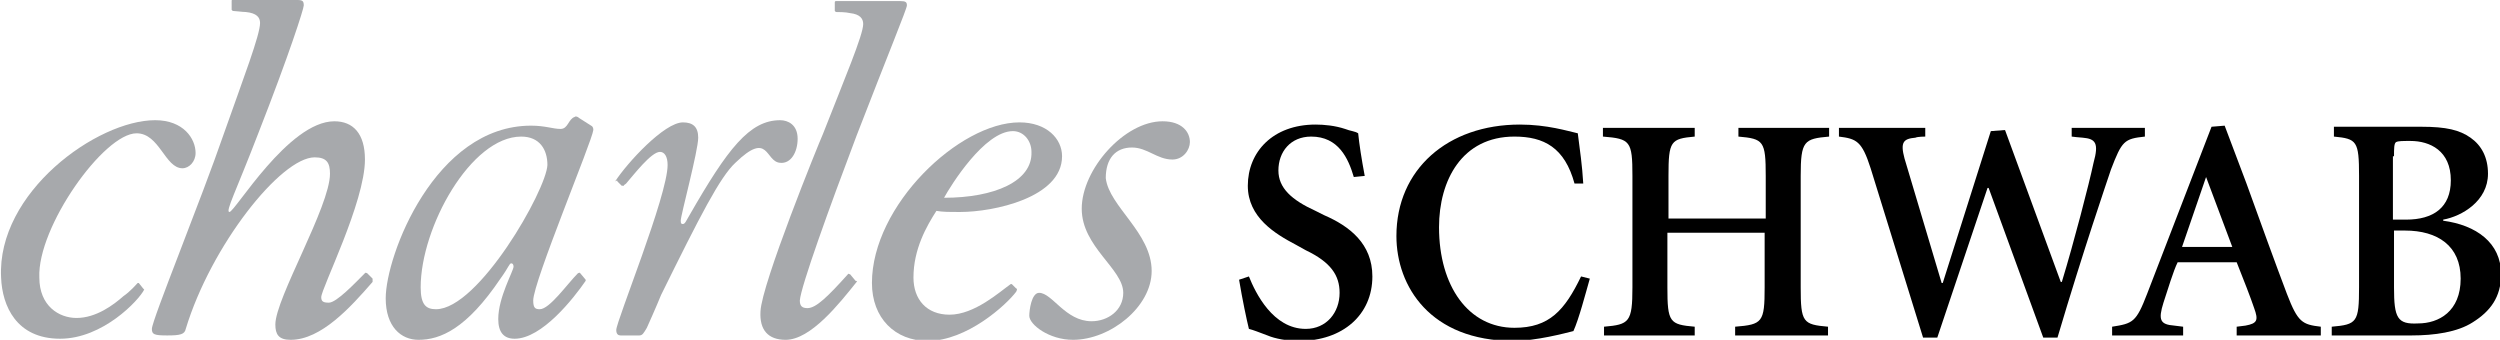 <?xml version="1.0" encoding="utf-8"?>
<!-- Generator: Adobe Illustrator 26.0.1, SVG Export Plug-In . SVG Version: 6.00 Build 0)  -->
<svg version="1.1" id="Layer_1" xmlns="http://www.w3.org/2000/svg" xmlns:xlink="http://www.w3.org/1999/xlink" x="0px" y="0px"
	 viewBox="0 0 228.8 31.1" style="enable-background:new 0 0 228.8 31.1;" xml:space="preserve">
<style type="text/css">
	.st0{fill:#A7A9AC;}
</style>
<g>
	<path class="st0" d="M105.4,24.8c0,3.3-3.8,6.3-7.2,6.3c-2.2,0-4-1.4-4-2.2c0-0.5,0.2-2.1,0.9-2.1c1.2,0,2.4,2.6,4.8,2.6
		c1.5,0,2.9-1,2.9-2.6c0-2.2-3.8-4.2-3.8-7.7c0-3.6,3.9-8,7.4-8c1.8,0,2.5,1,2.5,1.9c0,0.7-0.6,1.6-1.6,1.6c-1.4,0-2.3-1.1-3.7-1.1
		c-1.5,0-2.4,1-2.4,2.8C101.5,18.9,105.4,21.3,105.4,24.8"/>
	<path class="st0" d="M34.1,25.8c-2,2.3-4.7,5.3-7.5,5.3c-1.1,0-1.4-0.5-1.4-1.4c0-2.4,5-10.8,5-13.8c0-1-0.3-1.5-1.4-1.5
		c-3.1,0-9.5,8.1-11.8,15.7c-0.1,0.5-0.5,0.6-1.7,0.6s-1.4-0.1-1.4-0.6c0-0.8,4.5-11.8,6.6-17.9c1.8-5.1,3.3-9,3.3-10.1
		c0-0.5-0.3-0.9-1.3-1c-0.3,0-1-0.1-1.2-0.1l-0.1-0.1V0.1c0-0.1,0-0.1,0.1-0.1h5.9c0.5,0,0.6,0.1,0.6,0.5c0,0.3-1.3,4.4-4.2,11.8
		c-2,5.2-3,7.1-2.6,7.1c0.5,0,5.4-8.3,9.6-8.3c1.7,0,2.8,1.1,2.8,3.5c0,3.9-4,11.8-4,12.6c0,0.4,0.2,0.5,0.7,0.5
		c0.7,0,2.4-1.8,3.3-2.7c0.1-0.1,0.1,0,0.2,0l0.5,0.5C34.1,25.7,34.1,25.7,34.1,25.8"/>
	<path class="st0" d="M13.2,26.5c-0.5,1-3.8,4.5-7.7,4.5c-4,0-5.3-3-5.4-5.6C-0.3,17.6,8.9,11,14.2,11c2.6,0,3.7,1.7,3.7,3
		c0,0.8-0.6,1.4-1.2,1.4c-1.6,0-2.1-3.2-4.2-3.2c-3,0-9.1,8.6-8.9,13.2c0,2.6,1.8,3.7,3.4,3.7c1.8,0,3.4-1.2,4.3-2
		c0.6-0.4,1.2-1.1,1.3-1.2h0.1l0.4,0.5C13.2,26.5,13.2,26.5,13.2,26.5"/>
	<path class="st0" d="M56.5,16.6l0.4,0.4c0,0,0.1,0,0.2,0c0-0.1,0.1-0.1,0.2-0.2c0.7-0.8,2.3-2.9,3.1-2.9c0.4,0,0.7,0.4,0.7,1.2
		c0,2.8-4.7,14.3-4.7,15.1c0,0.4,0.2,0.5,0.4,0.5h1.7c0.3,0,0.4-0.2,0.7-0.7c0,0,0.9-2,1.3-3c3.6-7.3,5.4-10.8,6.8-12.1
		c3.1-3,2.7-0.1,4.1,0c1,0.1,1.6-1,1.6-2.2c0-1.3-0.9-1.7-1.6-1.7c-2.8,0-4.8,2.6-8.3,8.7c-0.3,0.5-0.4,0.8-0.6,0.8
		c-0.1,0-0.2,0-0.2-0.3c0-0.5,1.6-6.4,1.6-7.6c0-1-0.5-1.4-1.4-1.4c-1.7,0-5.1,3.7-6.2,5.4C56.5,16.5,56.5,16.5,56.5,16.6"/>
	<path class="st0" d="M39.9,28.3c-0.9,0-1.4-0.4-1.4-2c0-5.5,4.6-13.8,9.2-13.8c1.7,0,2.4,1.2,2.4,2.6C50,17.4,43.8,28.3,39.9,28.3
		 M54.1,11.5L53,10.8c-0.1-0.1-0.3-0.2-0.4-0.1c-0.6,0.2-0.6,1.1-1.3,1.1s-1.4-0.3-2.7-0.3c-8.8,0-13.3,11.9-13.3,15.8
		c0,2.6,1.4,3.8,3,3.8c2,0,4.4-1,7.5-5.6c0.8-1.1,0.8-1.4,1-1.4c0.1,0,0.2,0.1,0.2,0.3c0,0.4-1.4,2.8-1.4,4.8c0,1.2,0.5,1.8,1.5,1.8
		c2.5,0,5.4-3.7,6.5-5.3v-0.1L53.1,25c-0.1-0.1-0.1,0-0.2,0c-1,1-2.6,3.3-3.5,3.3c-0.4,0-0.6-0.1-0.6-0.8c0-1.7,5.4-14.6,5.5-15.6
		C54.3,11.8,54.3,11.6,54.1,11.5z"/>
	<path class="st0" d="M86.4,18.1C87,17,90.1,12,92.7,12c1,0,1.7,0.9,1.7,1.9C94.5,16.6,91,18.1,86.4,18.1 M93,26.4L92.6,26h-0.1
		c-1,0.7-3.3,2.8-5.6,2.8c-2.1,0-3.3-1.4-3.3-3.4c0-2.6,1.2-4.7,2.1-6.1c0.6,0.1,1.1,0.1,2.2,0.1c3,0,9.3-1.3,9.3-5.1
		c0-1.6-1.4-3.1-3.9-3.1c-5.5,0-13.5,7.6-13.5,14.7c0,3.2,2.1,5.3,5.1,5.3c3.6,0,7.2-3.3,8.1-4.5C93.1,26.5,93.1,26.4,93,26.4z"/>
	<path class="st0" d="M78.4,25.8c-1.6,2-4.2,5.3-6.5,5.3c-1.6,0-2.4-0.9-2.3-2.6c0.1-2.5,5.3-15.3,5.7-16.2c2-5.1,3.7-9.1,3.7-10.1
		c0-0.5-0.3-0.9-1.2-1c-0.4-0.1-1.1-0.1-1.3-0.1L76.4,1V0.2c0-0.1,0.1-0.1,0.1-0.1h5.9c0.5,0,0.6,0.1,0.6,0.4s-1.7,4.4-4.6,11.9
		c-2.5,6.6-5.1,13.8-5.2,15.1c0,0.5,0.2,0.7,0.7,0.7c0.8,0,1.9-1.1,3.7-3.1c0-0.1,0.1,0,0.2,0l0.5,0.6
		C78.4,25.7,78.5,25.8,78.4,25.8"/>
	<path d="M123.9,16.2c-0.5-1.7-1.4-3.7-3.9-3.7c-1.9,0-3,1.4-3,3.1c0,1.6,1.2,2.7,3.4,3.7l0.8,0.4c2.3,1,4.4,2.6,4.4,5.6
		c0,3.5-2.7,5.9-6.7,5.9c-1.1,0-2.2-0.2-2.9-0.5c-0.8-0.3-1.3-0.5-1.7-0.6c-0.2-0.8-0.6-2.7-0.9-4.5l0.9-0.3
		c0.6,1.5,2.2,4.8,5.2,4.8c1.9,0,3.1-1.5,3.1-3.3c0-1.6-0.8-2.8-3.1-3.9l-0.9-0.5c-1.9-1-4.4-2.5-4.4-5.4c0-3.1,2.3-5.6,6.2-5.6
		c0.8,0,1.8,0.1,2.7,0.4c0.5,0.2,0.9,0.2,1.2,0.4c0.1,1,0.3,2.3,0.6,3.9L123.9,16.2"/>
	<path d="M144.1,16.8c-0.9-3.3-2.8-4.3-5.5-4.3c-4.8,0-6.9,4-6.9,8.3c0,5.4,2.7,9.2,6.9,9.2c3.2,0,4.6-1.6,6.1-4.7l0.8,0.2
		c-0.4,1.4-1,3.7-1.5,4.8c-0.8,0.2-3.4,0.9-5.5,0.9c-7.6,0-10.7-5-10.7-9.6c0-6.1,4.7-10.2,11.3-10.2c2.5,0,4.4,0.6,5.3,0.8
		c0.2,1.6,0.4,2.9,0.5,4.6H144.1"/>
	<path d="M155.1,11.7v0.8c-2.2,0.2-2.4,0.4-2.4,3.6V20h8.9v-3.9c0-3.2-0.2-3.4-2.5-3.6v-0.8h8.3v0.8c-2.3,0.2-2.6,0.4-2.6,3.6v10.2
		c0,3.2,0.2,3.4,2.5,3.6v0.8h-8.5v-0.8c2.5-0.2,2.7-0.4,2.7-3.6v-5h-8.9v5c0,3.2,0.2,3.4,2.5,3.6v0.8h-8.3v-0.8
		c2.3-0.2,2.6-0.4,2.6-3.6V16.1c0-3.2-0.2-3.4-2.7-3.6v-0.8H155.1"/>
	<path d="M183.5,11.9l5.1,13.9h0.1c1.1-3.6,2.5-9,2.9-10.9c0.5-1.8,0.2-2.2-1-2.3c-0.2,0-1-0.1-1-0.1v-0.8h6.7v0.8
		c-1.9,0.2-2.1,0.4-3.1,3c-0.4,1.2-2.5,7.3-4.9,15.4H187l-5-13.7h-0.1l-4.6,13.7H176l-4.8-15.5c-0.8-2.5-1.3-2.7-2.9-2.9v-0.8h7.9
		v0.8c0,0-0.7,0-0.9,0.1c-1.1,0.1-1.4,0.4-1,1.9l3.4,11.4h0.1l4.4-13.9L183.5,11.9"/>
	<path d="M202.4,11.6l-5.9,15.3c-1,2.6-1.3,2.7-3.2,3v0.8h6.5v-0.8l-0.8-0.1c-1.3-0.1-1.5-0.5-1-2.1c0.4-1.2,0.9-2.9,1.3-3.7h5.4
		c0.6,1.5,1.3,3.3,1.6,4.2c0.4,1.1,0.3,1.4-0.8,1.6l-0.8,0.1v0.8h7.7v-0.8c-1.7-0.2-2.1-0.4-3.1-3c-1.1-2.9-2.4-6.5-3.7-10.1l-2-5.3
		L202.4,11.6 M201.9,16.2L201.9,16.2l2.4,6.4h-4.6L201.9,16.2z"/>
	<path d="M220.1,21.1c3,0,5.1,1.4,5.1,4.4s-2,4.1-3.9,4.1c-1.9,0.1-2.2-0.5-2.2-3.3v-5.2L220.1,21.1 M213.6,11.7v0.8
		c2.1,0.2,2.3,0.4,2.3,3.6v10.2c0,3.2-0.2,3.4-2.5,3.6v0.8h7.3c2.1,0,4.2-0.3,5.6-1.2c1.6-1,2.6-2.3,2.6-4.4c0-2.9-2.3-4.5-5.3-4.9
		v-0.1c1.7-0.3,4.1-1.7,4.1-4.2c0-1.5-0.6-2.6-1.6-3.3c-1-0.7-2.2-1-4.5-1h-8V11.7z M219.1,14.3c0-0.7,0-1.2,0.2-1.3
		s0.6-0.1,1.3-0.1c1.8,0,3.7,0.9,3.7,3.6c0,2.5-1.6,3.6-4.1,3.6H219v-5.8H219.1z"/>
</g>
</svg>
